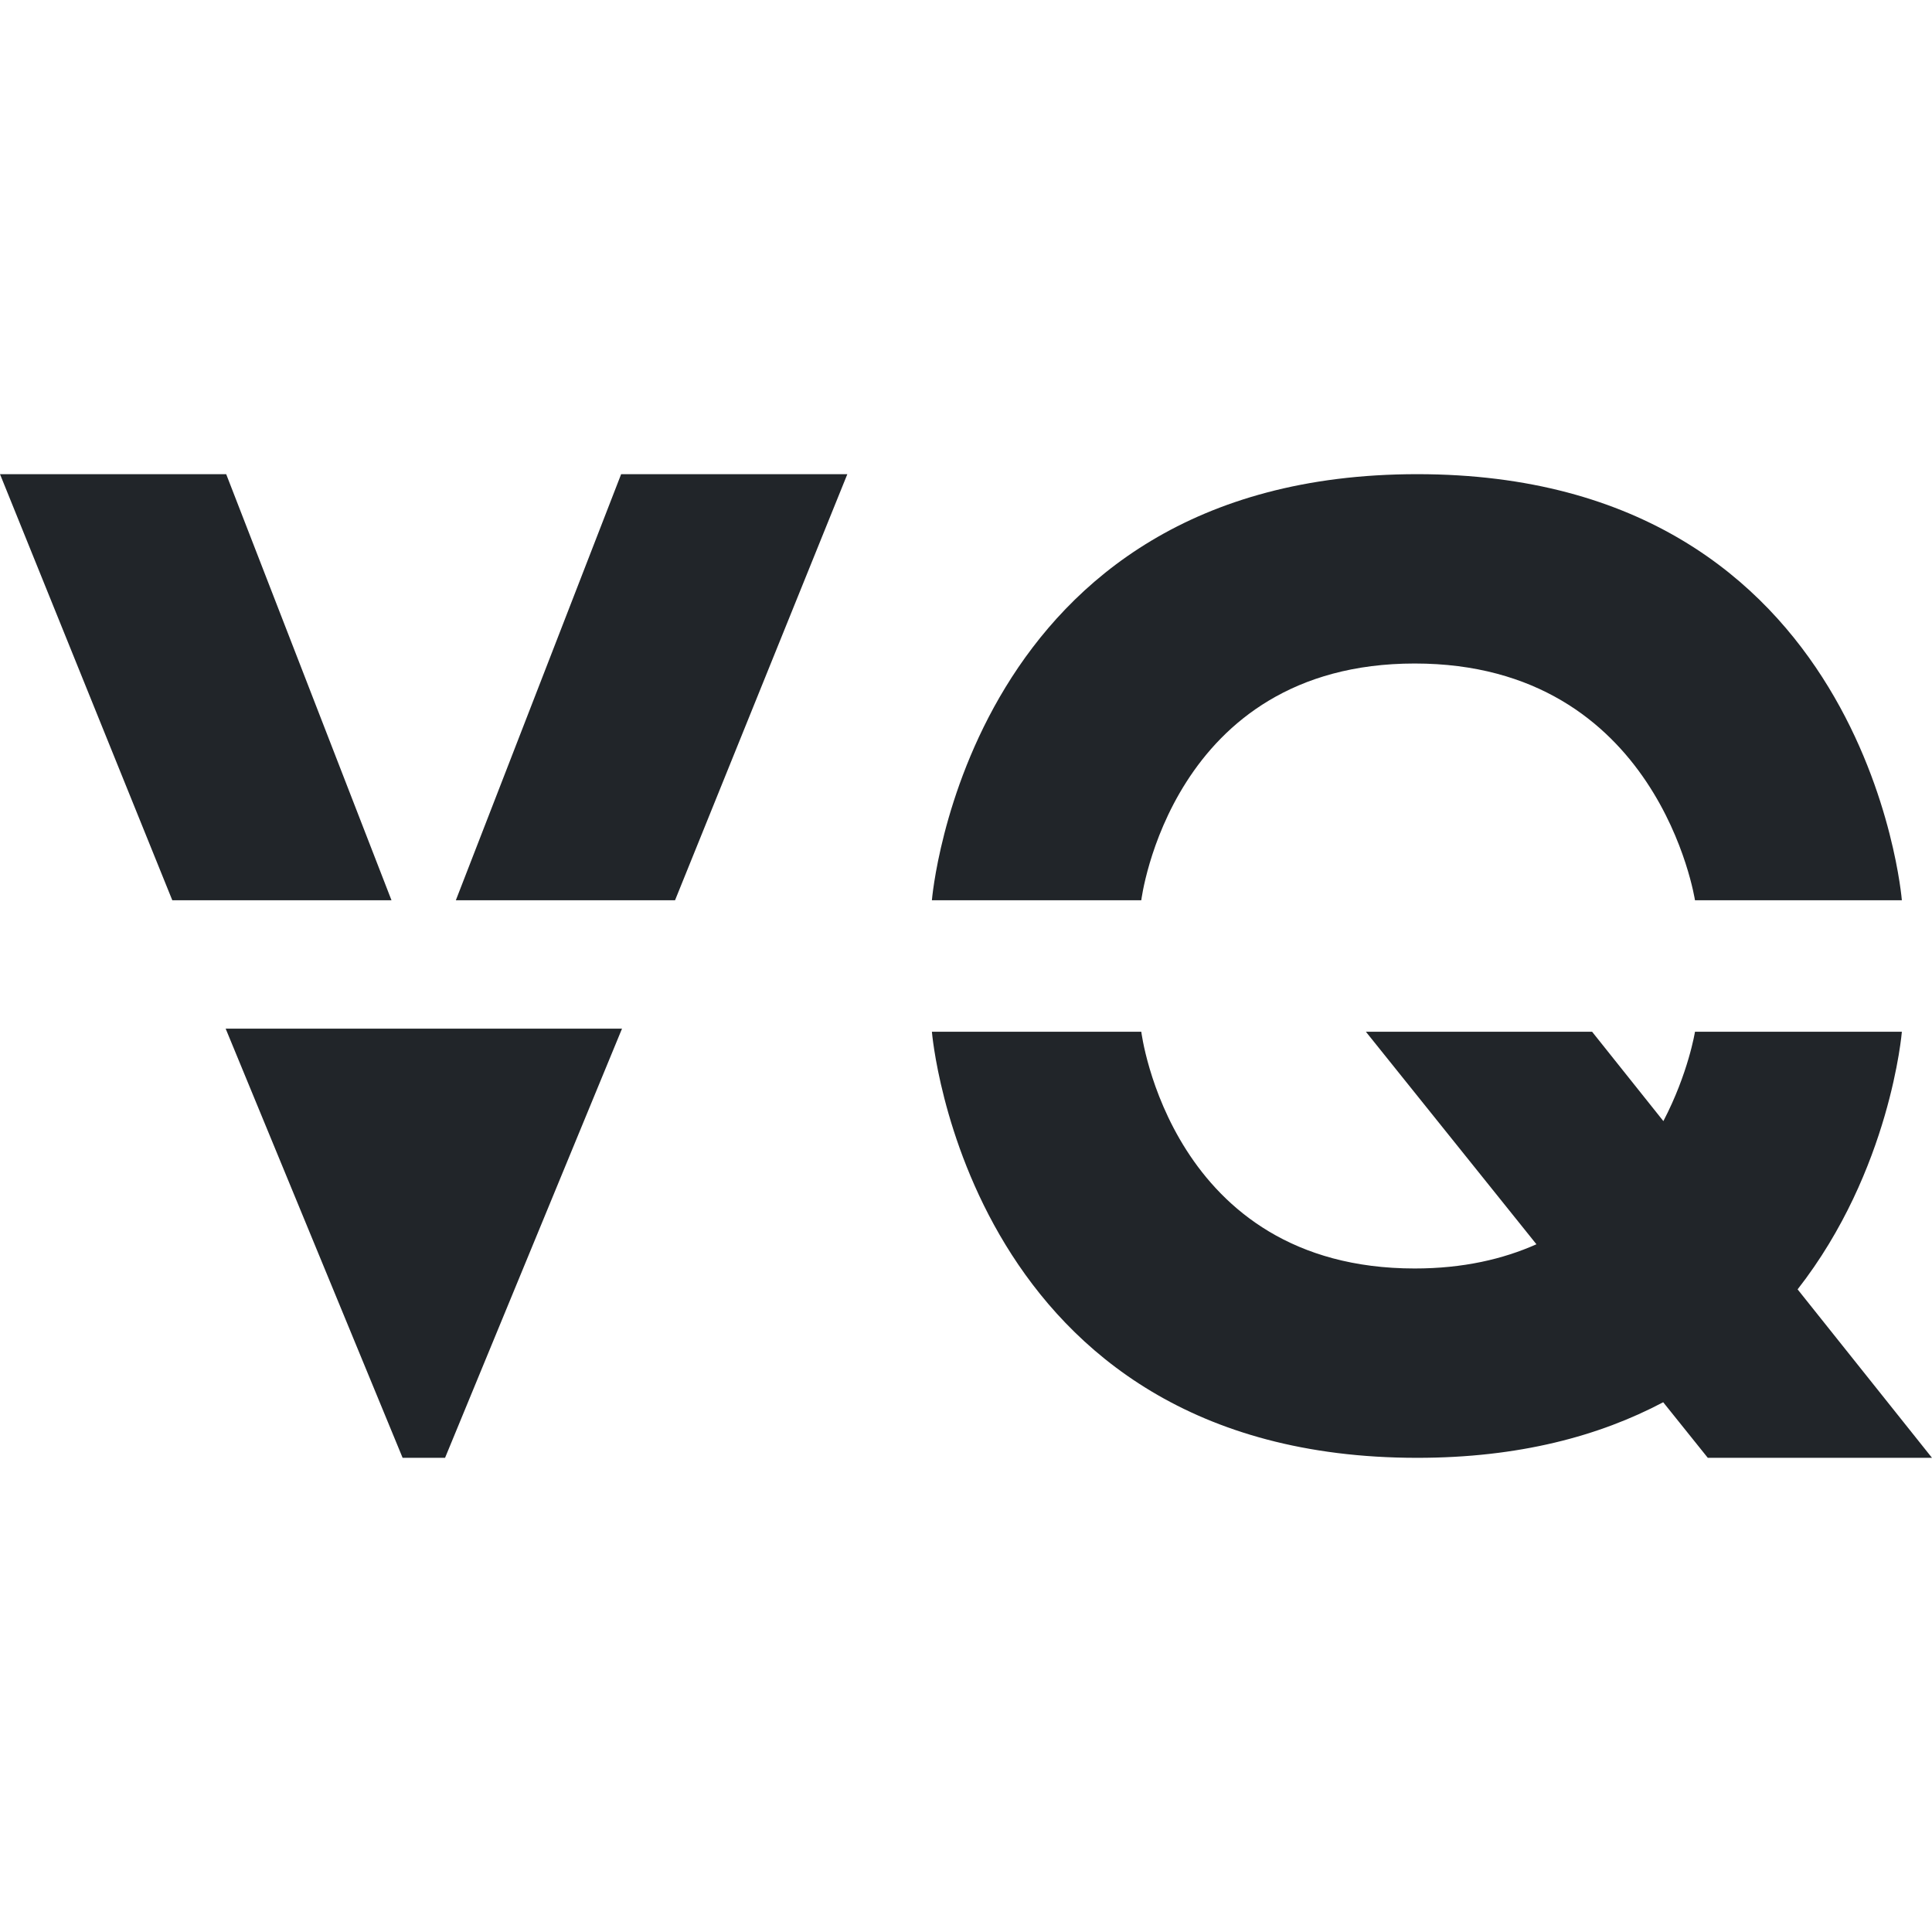 <?xml version="1.0" encoding="UTF-8" standalone="no"?>
<!-- Created with Inkscape (http://www.inkscape.org/) -->

<svg
   width="512"
   height="512"
   viewBox="0 0 512 512"
   version="1.1"
   id="svg1"
   xml:space="preserve"
   xmlns="http://www.w3.org/2000/svg"
   xmlns:svg="http://www.w3.org/2000/svg"><defs
     id="defs1" /><g
     id="layer2"
     style="opacity:1;fill:#000000;fill-opacity:1"><g
       id="g5"
       transform="translate(-4,37.66)"
       style="fill:#212529;fill-opacity:1"><path
         style="opacity:1;fill:#212529;fill-opacity:1;stroke-width:1.2"
         d="M 4,88 H 63.943 L 107.749,200.917 H 49.66 Z"
         id="path2" /><path
         style="opacity:1;fill:#212529;fill-opacity:1;stroke-width:1.2"
         d="m 228.553,88 h -59.943 l -43.806,112.917 h 58.09 z"
         id="path2-4" /><path
         style="opacity:1;fill:#212529;fill-opacity:1;stroke-width:1.2"
         d="M 63.802,234.94 H 168.841 l -46.896,113.739 h -11.247 z"
         id="path3" /><path
         style="opacity:1;fill:#212529;fill-opacity:1;stroke-width:1.2"
         d="m 250.962,200.917 h 55.49 c 0,0 7.745,-62.74 72.466,-62.74 64.721,0 74.27,62.74 74.27,62.74 h 54.823 c 0,0 -9.003,-112.917 -128.441,-112.917 -119.439,0 -128.608,112.917 -128.608,112.917 z"
         id="path4" /><path
         id="path4-7"
         style="opacity:1;fill:#212529;fill-opacity:1;stroke-width:1.2"
         d="m 250.963,235.763 c 0,0 9.169,112.916 128.608,112.916 26.999,0 48.309,-5.8 65.194,-14.731 l 11.821,14.731 H 516 l -35.615,-44.646 c 24.664,-31.56 27.628,-68.27 27.628,-68.27 h -54.824 c 0,0 -1.735,10.951 -8.375,23.682 l -18.892,-23.682 h -59.947 l 45.197,56.322 c -8.838,3.939 -19.451,6.417 -32.253,6.417 -64.721,0 -72.466,-62.739 -72.466,-62.739 z" /></g></g></svg>
